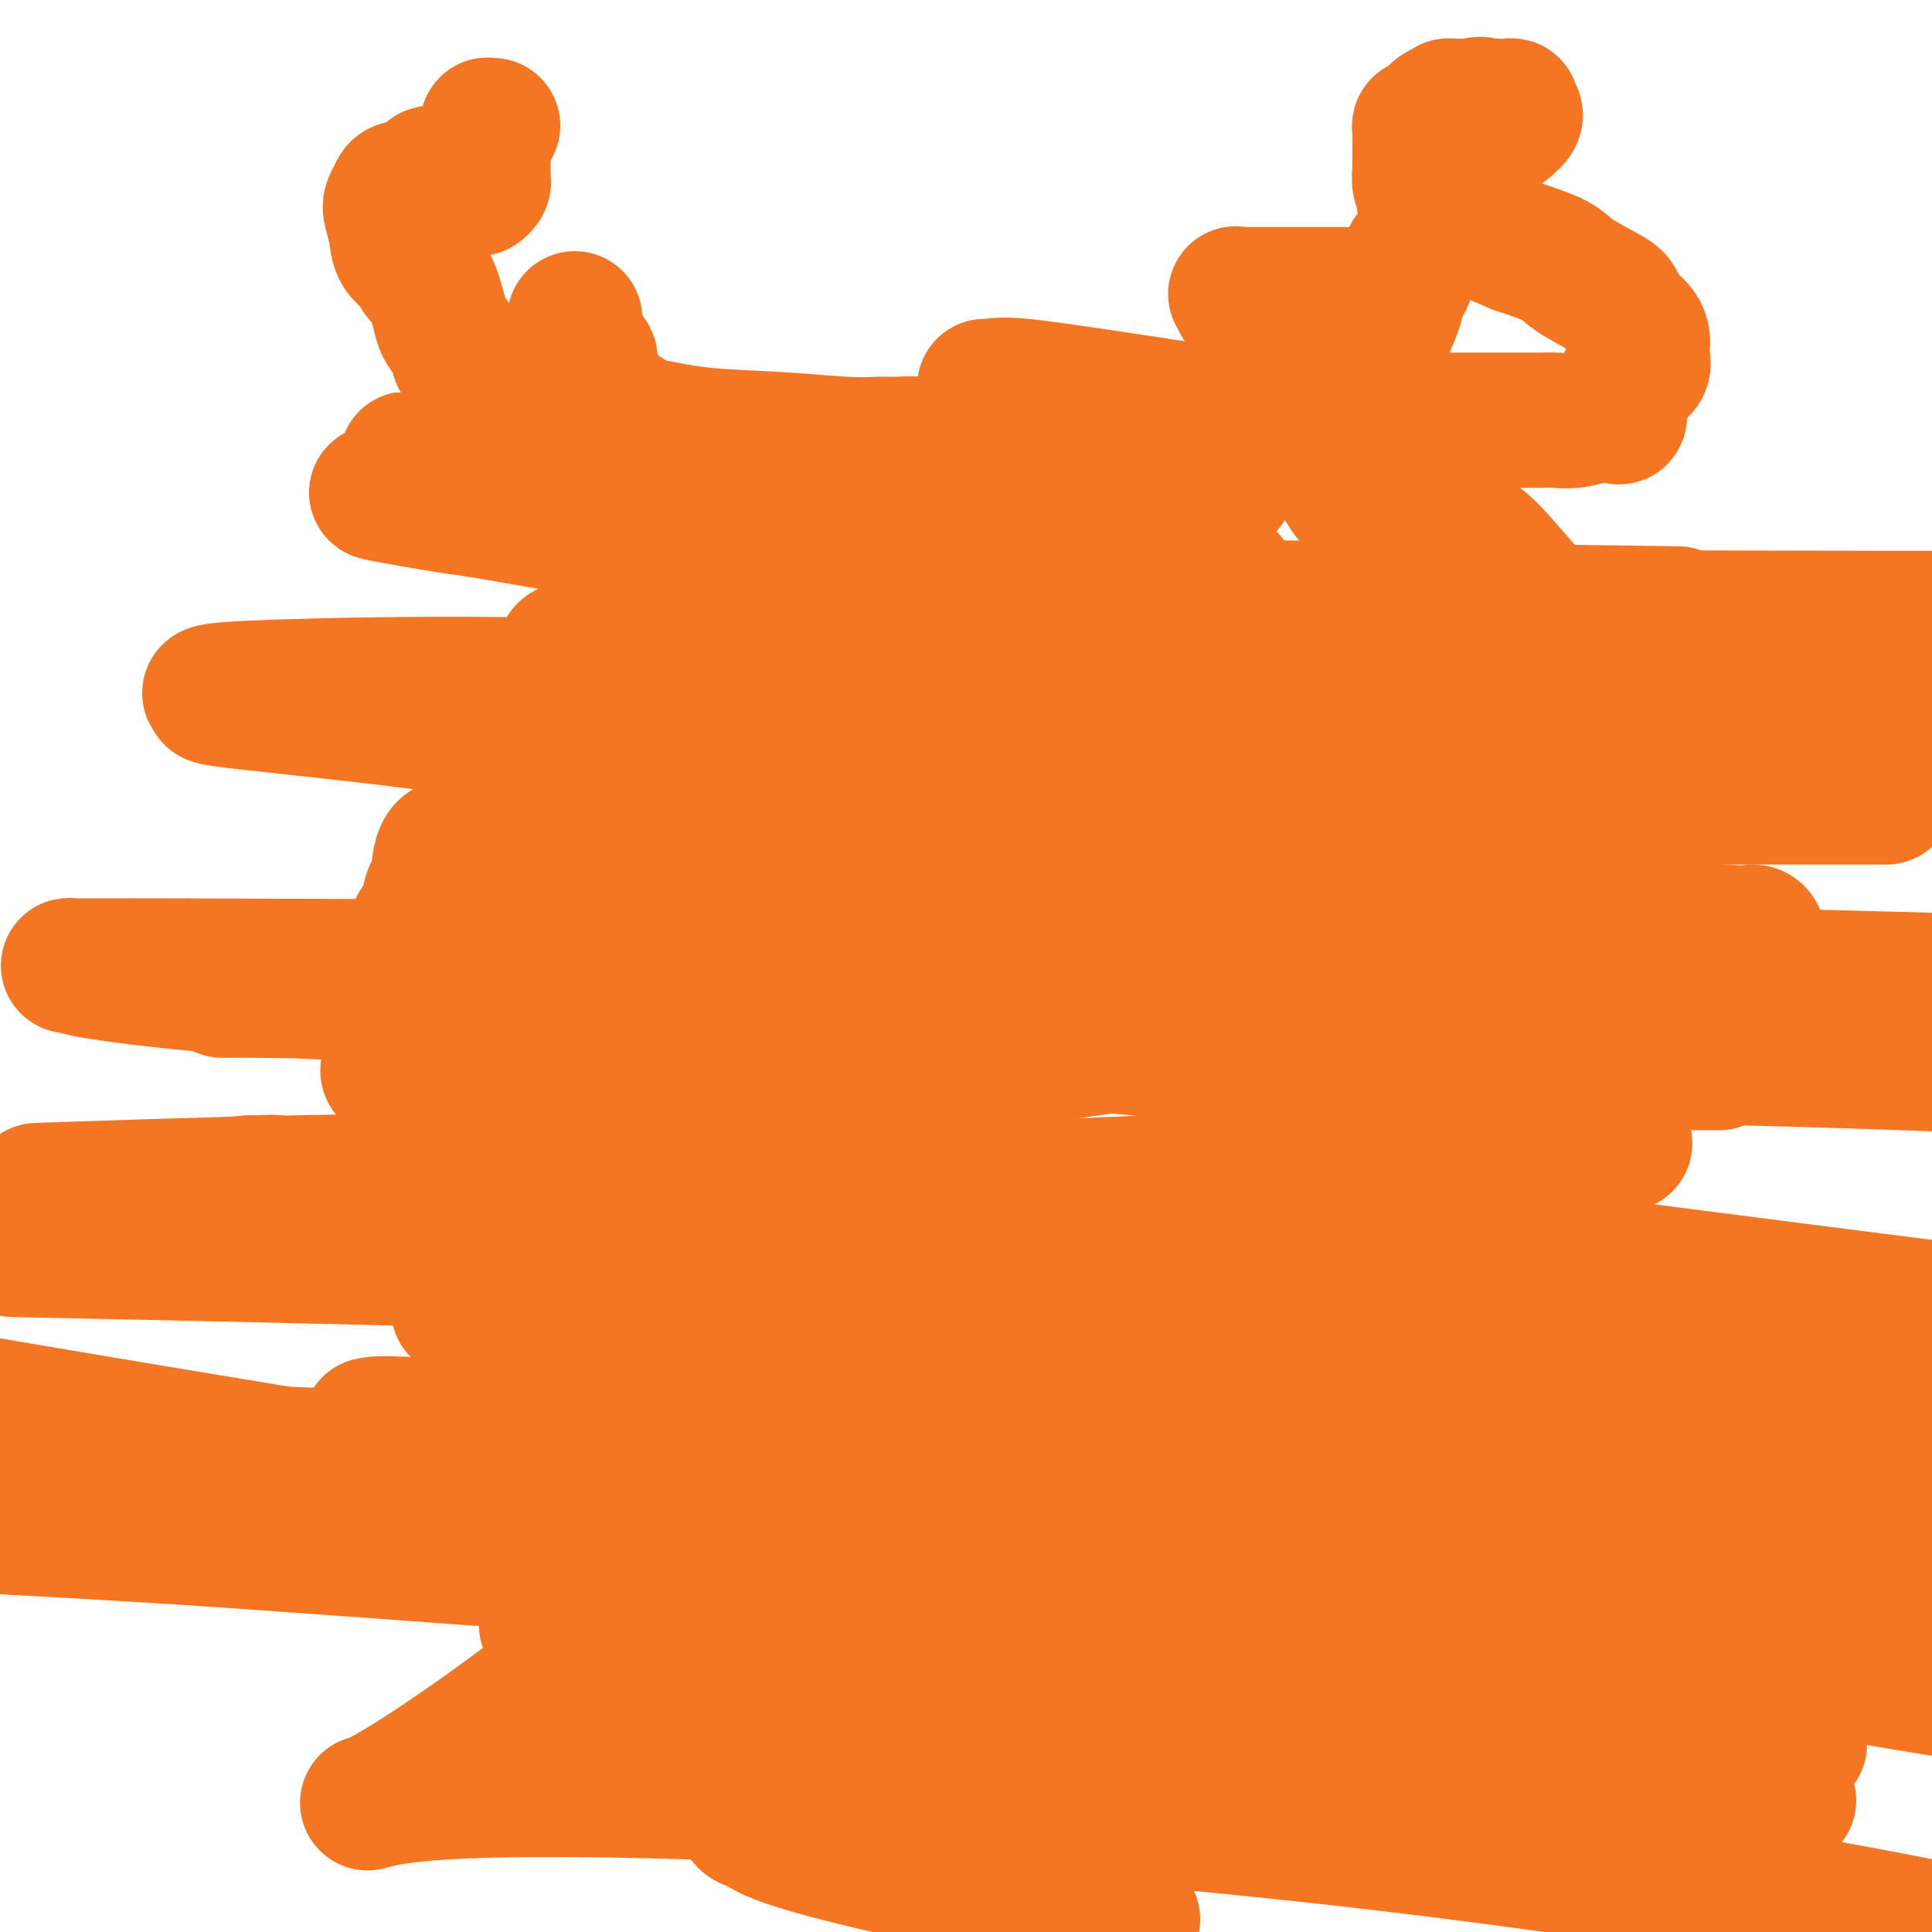 <svg viewBox='0 0 400 400' version='1.1' xmlns='http://www.w3.org/2000/svg' xmlns:xlink='http://www.w3.org/1999/xlink'><g fill='none' stroke='#F47623' stroke-width='28' stroke-linecap='round' stroke-linejoin='round'><path d='M148,153c0.000,0.000 0.100,0.100 0.1,0.1'/><path d='M140,155c0.000,0.000 0.100,0.100 0.1,0.1'/><path d='M271,155c0.311,0.000 0.622,0.000 1,0c0.378,0.000 0.822,0.000 1,0c0.178,0.000 0.089,0.000 0,0'/><path d='M102,26c-0.425,0.024 -0.850,0.048 -1,0c-0.150,-0.048 -0.026,-0.167 0,0c0.026,0.167 -0.045,0.619 0,1c0.045,0.381 0.208,0.690 0,1c-0.208,0.310 -0.787,0.622 -1,1c-0.213,0.378 -0.061,0.822 0,1c0.061,0.178 0.030,0.089 0,0'/><path d='M100,30c-0.309,0.738 -0.083,0.583 0,1c0.083,0.417 0.023,1.407 0,2c-0.023,0.593 -0.009,0.790 0,1c0.009,0.210 0.015,0.434 0,1c-0.015,0.566 -0.049,1.473 0,2c0.049,0.527 0.183,0.676 0,1c-0.183,0.324 -0.682,0.825 -1,1c-0.318,0.175 -0.455,0.023 -1,0c-0.545,-0.023 -1.498,0.083 -2,0c-0.502,-0.083 -0.552,-0.355 -1,-1c-0.448,-0.645 -1.295,-1.661 -2,-2c-0.705,-0.339 -1.269,0.000 -2,0c-0.731,-0.000 -1.628,-0.340 -2,0c-0.372,0.340 -0.218,1.361 0,2c0.218,0.639 0.500,0.895 0,1c-0.500,0.105 -1.781,0.057 -3,0c-1.219,-0.057 -2.376,-0.123 -3,0c-0.624,0.123 -0.716,0.434 -1,1c-0.284,0.566 -0.759,1.387 -1,2c-0.241,0.613 -0.248,1.019 0,2c0.248,0.981 0.752,2.538 1,4c0.248,1.462 0.242,2.829 1,4c0.758,1.171 2.282,2.147 3,3c0.718,0.853 0.630,1.582 1,2c0.370,0.418 1.199,0.524 2,2c0.801,1.476 1.576,4.324 2,6c0.424,1.676 0.499,2.182 1,3c0.501,0.818 1.429,1.948 2,3c0.571,1.052 0.786,2.026 1,3'/><path d='M95,74c2.343,4.732 1.201,0.563 1,0c-0.201,-0.563 0.538,2.479 1,4c0.462,1.521 0.648,1.522 1,2c0.352,0.478 0.872,1.434 1,2c0.128,0.566 -0.135,0.741 0,1c0.135,0.259 0.668,0.603 1,1c0.332,0.397 0.461,0.846 1,1c0.539,0.154 1.486,0.013 2,0c0.514,-0.013 0.596,0.102 1,0c0.404,-0.102 1.130,-0.419 2,0c0.870,0.419 1.883,1.576 2,2c0.117,0.424 -0.661,0.116 0,0c0.661,-0.116 2.762,-0.038 4,0c1.238,0.038 1.612,0.037 3,0c1.388,-0.037 3.790,-0.111 7,0c3.210,0.111 7.228,0.408 11,1c3.772,0.592 7.299,1.479 12,2c4.701,0.521 10.576,0.675 16,1c5.424,0.325 10.396,0.819 14,1c3.604,0.181 5.842,0.048 7,0c1.158,-0.048 1.238,-0.013 2,0c0.762,0.013 2.205,0.003 3,0c0.795,-0.003 0.941,-0.001 1,0c0.059,0.001 0.029,0.000 0,0'/><path d='M188,92c12.482,0.773 3.686,0.206 1,0c-2.686,-0.206 0.737,-0.053 2,0c1.263,0.053 0.364,0.004 2,0c1.636,-0.004 5.806,0.038 9,0c3.194,-0.038 5.411,-0.156 9,0c3.589,0.156 8.548,0.585 12,1c3.452,0.415 5.395,0.815 7,1c1.605,0.185 2.870,0.155 4,0c1.130,-0.155 2.125,-0.434 3,0c0.875,0.434 1.631,1.581 3,2c1.369,0.419 3.351,0.109 5,0c1.649,-0.109 2.964,-0.018 4,0c1.036,0.018 1.794,-0.037 2,0c0.206,0.037 -0.139,0.164 0,0c0.139,-0.164 0.763,-0.621 1,-1c0.237,-0.379 0.087,-0.682 0,-1c-0.087,-0.318 -0.111,-0.652 0,-1c0.111,-0.348 0.356,-0.710 1,-1c0.644,-0.290 1.689,-0.508 2,-1c0.311,-0.492 -0.110,-1.257 0,-2c0.110,-0.743 0.750,-1.464 2,-2c1.250,-0.536 3.108,-0.886 6,-1c2.892,-0.114 6.817,0.008 11,0c4.183,-0.008 8.624,-0.145 12,0c3.376,0.145 5.688,0.573 8,1'/><path d='M294,87c6.888,-0.000 5.607,-0.000 6,0c0.393,0.000 2.461,0.000 4,0c1.539,-0.000 2.550,-0.000 4,0c1.450,0.000 3.338,0.001 5,0c1.662,-0.001 3.096,-0.004 4,0c0.904,0.004 1.276,0.015 2,0c0.724,-0.015 1.799,-0.057 3,0c1.201,0.057 2.528,0.214 4,0c1.472,-0.214 3.088,-0.800 4,-1c0.912,-0.200 1.119,-0.014 2,0c0.881,0.014 2.435,-0.143 3,0c0.565,0.143 0.141,0.586 0,0c-0.141,-0.586 0.000,-2.202 0,-3c-0.000,-0.798 -0.142,-0.777 0,-1c0.142,-0.223 0.567,-0.688 1,-1c0.433,-0.312 0.872,-0.470 1,-1c0.128,-0.530 -0.057,-1.434 0,-2c0.057,-0.566 0.355,-0.796 1,-1c0.645,-0.204 1.637,-0.383 2,-1c0.363,-0.617 0.098,-1.674 0,-2c-0.098,-0.326 -0.029,0.078 0,0c0.029,-0.078 0.016,-0.639 0,-1c-0.016,-0.361 -0.036,-0.524 0,-1c0.036,-0.476 0.128,-1.266 0,-2c-0.128,-0.734 -0.475,-1.411 -1,-2c-0.525,-0.589 -1.228,-1.091 -2,-2c-0.772,-0.909 -1.613,-2.224 -2,-3c-0.387,-0.776 -0.320,-1.012 -2,-2c-1.680,-0.988 -5.106,-2.728 -7,-4c-1.894,-1.272 -2.255,-2.078 -4,-3c-1.745,-0.922 -4.872,-1.961 -8,-3'/><path d='M314,51c-5.002,-2.284 -8.006,-2.993 -10,-4c-1.994,-1.007 -2.979,-2.311 -4,-3c-1.021,-0.689 -2.078,-0.763 -3,-1c-0.922,-0.237 -1.710,-0.638 -2,-1c-0.290,-0.362 -0.081,-0.686 0,-1c0.081,-0.314 0.036,-0.617 0,-1c-0.036,-0.383 -0.062,-0.845 0,-1c0.062,-0.155 0.213,-0.004 0,0c-0.213,0.004 -0.789,-0.141 -1,-1c-0.211,-0.859 -0.056,-2.433 0,-3c0.056,-0.567 0.014,-0.128 0,-1c-0.014,-0.872 -0.000,-3.057 0,-4c0.000,-0.943 -0.014,-0.645 0,-1c0.014,-0.355 0.056,-1.362 0,-2c-0.056,-0.638 -0.208,-0.906 0,-1c0.208,-0.094 0.777,-0.014 1,0c0.223,0.014 0.100,-0.037 0,0c-0.100,0.037 -0.176,0.164 0,0c0.176,-0.164 0.605,-0.618 1,-1c0.395,-0.382 0.756,-0.691 1,-1c0.244,-0.309 0.369,-0.619 1,-1c0.631,-0.381 1.767,-0.834 2,-1c0.233,-0.166 -0.437,-0.045 0,0c0.437,0.045 1.982,0.013 3,0c1.018,-0.013 1.509,-0.006 2,0'/><path d='M305,22c2.042,-0.774 1.648,-0.208 2,0c0.352,0.208 1.452,0.059 2,0c0.548,-0.059 0.546,-0.027 1,0c0.454,0.027 1.364,0.051 2,0c0.636,-0.051 0.999,-0.176 1,0c0.001,0.176 -0.360,0.654 0,1c0.360,0.346 1.439,0.559 0,2c-1.439,1.441 -5.398,4.110 -8,6c-2.602,1.890 -3.849,3.001 -5,5c-1.151,1.999 -2.207,4.886 -3,7c-0.793,2.114 -1.323,3.455 -2,5c-0.677,1.545 -1.501,3.293 -2,4c-0.499,0.707 -0.672,0.374 -1,1c-0.328,0.626 -0.810,2.213 -1,3c-0.190,0.787 -0.088,0.775 0,1c0.088,0.225 0.162,0.687 0,1c-0.162,0.313 -0.559,0.476 -1,1c-0.441,0.524 -0.926,1.410 -1,2c-0.074,0.590 0.265,0.883 0,2c-0.265,1.117 -1.132,3.059 -2,5'/><path d='M287,68c-2.255,5.779 -1.392,4.225 -1,4c0.392,-0.225 0.311,0.878 0,2c-0.311,1.122 -0.854,2.264 -1,4c-0.146,1.736 0.106,4.065 0,5c-0.106,0.935 -0.568,0.478 -1,1c-0.432,0.522 -0.834,2.025 -1,3c-0.166,0.975 -0.097,1.421 0,2c0.097,0.579 0.223,1.292 0,2c-0.223,0.708 -0.796,1.412 -1,2c-0.204,0.588 -0.041,1.060 0,2c0.041,0.940 -0.041,2.346 0,3c0.041,0.654 0.204,0.554 0,1c-0.204,0.446 -0.775,1.439 -1,2c-0.225,0.561 -0.105,0.691 0,1c0.105,0.309 0.193,0.798 0,1c-0.193,0.202 -0.668,0.118 -1,0c-0.332,-0.118 -0.521,-0.270 -1,-1c-0.479,-0.730 -1.248,-2.037 -2,-3c-0.752,-0.963 -1.486,-1.580 -2,-3c-0.514,-1.420 -0.809,-3.643 -2,-6c-1.191,-2.357 -3.278,-4.848 -5,-7c-1.722,-2.152 -3.079,-3.964 -4,-6c-0.921,-2.036 -1.406,-4.296 -2,-6c-0.594,-1.704 -1.297,-2.852 -2,-4'/><path d='M260,67c-3.656,-5.911 -2.297,-3.689 -2,-3c0.297,0.689 -0.470,-0.155 -1,-1c-0.530,-0.845 -0.823,-1.690 -1,-2c-0.177,-0.310 -0.238,-0.083 0,0c0.238,0.083 0.775,0.022 1,0c0.225,-0.022 0.139,-0.006 1,0c0.861,0.006 2.671,0.002 4,0c1.329,-0.002 2.178,-0.000 3,0c0.822,0.000 1.618,0.000 3,0c1.382,-0.000 3.350,-0.000 5,0c1.650,0.000 2.981,0.000 4,0c1.019,-0.000 1.727,-0.001 3,0c1.273,0.001 3.112,0.003 4,0c0.888,-0.003 0.826,-0.011 1,0c0.174,0.011 0.583,0.041 1,0c0.417,-0.041 0.842,-0.153 1,0c0.158,0.153 0.048,0.571 0,1c-0.048,0.429 -0.033,0.867 0,1c0.033,0.133 0.086,-0.041 -1,1c-1.086,1.041 -3.310,3.297 -5,5c-1.690,1.703 -2.845,2.851 -4,4'/><path d='M277,73c-1.842,2.371 -1.447,2.299 -2,3c-0.553,0.701 -2.052,2.177 -3,3c-0.948,0.823 -1.344,0.994 -2,2c-0.656,1.006 -1.573,2.846 -2,4c-0.427,1.154 -0.363,1.621 -1,2c-0.637,0.379 -1.976,0.669 -3,2c-1.024,1.331 -1.733,3.704 -3,5c-1.267,1.296 -3.093,1.515 -4,2c-0.907,0.485 -0.897,1.237 -2,3c-1.103,1.763 -3.321,4.536 -5,6c-1.679,1.464 -2.820,1.617 -4,2c-1.180,0.383 -2.399,0.996 -4,2c-1.601,1.004 -3.583,2.399 -5,3c-1.417,0.601 -2.268,0.408 -4,1c-1.732,0.592 -4.346,1.969 -6,3c-1.654,1.031 -2.349,1.715 -4,3c-1.651,1.285 -4.258,3.171 -6,4c-1.742,0.829 -2.618,0.600 -4,1c-1.382,0.400 -3.269,1.428 -5,2c-1.731,0.572 -3.305,0.689 -6,1c-2.695,0.311 -6.510,0.815 -9,1c-2.490,0.185 -3.656,0.049 -5,0c-1.344,-0.049 -2.868,-0.013 -4,0c-1.132,0.013 -1.874,0.004 -4,0c-2.126,-0.004 -5.637,-0.001 -9,0c-3.363,0.001 -6.578,0.000 -10,0c-3.422,-0.000 -7.049,-0.000 -10,0c-2.951,0.000 -5.224,0.000 -7,0c-1.776,-0.000 -3.055,-0.000 -4,0c-0.945,0.000 -1.556,0.000 -2,0c-0.444,-0.000 -0.722,-0.000 -1,0'/><path d='M137,128c-8.842,0.001 -2.947,0.003 -1,0c1.947,-0.003 -0.054,-0.012 -1,0c-0.946,0.012 -0.837,0.046 -1,0c-0.163,-0.046 -0.599,-0.171 -1,0c-0.401,0.171 -0.769,0.640 -1,1c-0.231,0.360 -0.327,0.612 -1,1c-0.673,0.388 -1.924,0.913 -3,1c-1.076,0.087 -1.978,-0.264 -3,0c-1.022,0.264 -2.163,1.144 -4,2c-1.837,0.856 -4.368,1.690 -4,2c0.368,0.310 3.636,0.097 5,0c1.364,-0.097 0.824,-0.079 9,-1c8.176,-0.921 25.068,-2.783 50,-4c24.932,-1.217 57.905,-1.789 92,-2c34.095,-0.211 69.313,-0.060 97,0c27.687,0.060 47.844,0.030 68,0'/><path d='M340,127c6.415,0.092 12.830,0.183 0,0c-12.830,-0.183 -44.907,-0.641 -67,-1c-22.093,-0.359 -34.204,-0.617 -43,-1c-8.796,-0.383 -14.276,-0.889 -17,-1c-2.724,-0.111 -2.691,0.173 -3,0c-0.309,-0.173 -0.958,-0.803 -1,-1c-0.042,-0.197 0.524,0.038 0,0c-0.524,-0.038 -2.138,-0.350 1,-1c3.138,-0.650 11.029,-1.639 18,-2c6.971,-0.361 13.021,-0.094 17,0c3.979,0.094 5.889,0.014 7,0c1.111,-0.014 1.425,0.039 2,0c0.575,-0.039 1.410,-0.168 -1,0c-2.410,0.168 -8.064,0.634 -16,1c-7.936,0.366 -18.155,0.634 -27,1c-8.845,0.366 -16.317,0.832 -22,1c-5.683,0.168 -9.578,0.037 -13,0c-3.422,-0.037 -6.370,0.019 -4,0c2.370,-0.019 10.060,-0.112 20,0c9.940,0.112 22.132,0.428 33,1c10.868,0.572 20.413,1.398 26,2c5.587,0.602 7.218,0.979 8,1c0.782,0.021 0.715,-0.316 1,0c0.285,0.316 0.920,1.284 0,3c-0.920,1.716 -3.396,4.181 -7,6c-3.604,1.819 -8.337,2.993 -14,5c-5.663,2.007 -12.255,4.848 -18,7c-5.745,2.152 -10.641,3.615 -14,5c-3.359,1.385 -5.179,2.693 -7,4'/><path d='M199,157c-8.608,3.563 -3.627,1.969 -2,2c1.627,0.031 -0.098,1.686 -1,3c-0.902,1.314 -0.981,2.287 0,3c0.981,0.713 3.021,1.165 8,2c4.979,0.835 12.896,2.051 26,4c13.104,1.949 31.396,4.630 50,8c18.604,3.370 37.521,7.428 51,10c13.479,2.572 21.522,3.658 26,4c4.478,0.342 5.393,-0.059 6,0c0.607,0.059 0.907,0.577 1,1c0.093,0.423 -0.022,0.751 0,1c0.022,0.249 0.181,0.421 -3,1c-3.181,0.579 -9.701,1.567 -17,3c-7.299,1.433 -15.378,3.312 -40,7c-24.622,3.688 -65.789,9.184 -92,13c-26.211,3.816 -37.468,5.951 -46,7c-8.532,1.049 -14.341,1.013 -17,1c-2.659,-0.013 -2.170,-0.004 -2,0c0.170,0.004 0.022,0.001 1,0c0.978,-0.001 3.084,-0.001 5,0c1.916,0.001 3.643,0.001 9,0c5.357,-0.001 14.345,-0.004 21,0c6.655,0.004 10.978,0.013 14,0c3.022,-0.013 4.744,-0.049 5,0c0.256,0.049 -0.953,0.182 0,0c0.953,-0.182 4.066,-0.679 0,1c-4.066,1.679 -15.313,5.536 -29,8c-13.687,2.464 -29.813,3.537 -47,5c-17.187,1.463 -35.435,3.317 -48,4c-12.565,0.683 -19.447,0.195 -23,0c-3.553,-0.195 -3.776,-0.098 -4,0'/><path d='M51,245c-18.913,1.393 -5.195,0.376 1,0c6.195,-0.376 4.867,-0.111 5,0c0.133,0.111 1.729,0.068 11,0c9.271,-0.068 26.219,-0.160 43,1c16.781,1.160 33.394,3.571 44,6c10.606,2.429 15.204,4.875 18,7c2.796,2.125 3.790,3.928 4,9c0.210,5.072 -0.363,13.415 -3,20c-2.637,6.585 -7.339,11.414 -16,20c-8.661,8.586 -21.280,20.929 -33,31c-11.720,10.071 -22.541,17.869 -30,23c-7.459,5.131 -11.557,7.596 -14,9c-2.443,1.404 -3.231,1.748 -4,2c-0.769,0.252 -1.518,0.413 0,0c1.518,-0.413 5.302,-1.401 15,-2c9.698,-0.599 25.311,-0.810 52,0c26.689,0.810 64.455,2.641 109,7c44.545,4.359 95.870,11.245 141,20c45.130,8.755 84.065,19.377 123,30'/><path d='M228,396c5.626,1.181 11.251,2.363 0,0c-11.251,-2.363 -39.380,-8.270 -54,-12c-14.620,-3.730 -15.731,-5.284 -17,-6c-1.269,-0.716 -2.695,-0.595 -3,-2c-0.305,-1.405 0.512,-4.336 3,-7c2.488,-2.664 6.648,-5.061 17,-9c10.352,-3.939 26.895,-9.419 46,-13c19.105,-3.581 40.770,-5.263 50,-6c9.230,-0.737 6.025,-0.529 5,-1c-1.025,-0.471 0.131,-1.621 1,-2c0.869,-0.379 1.452,0.013 -1,0c-2.452,-0.013 -7.937,-0.432 -17,0c-9.063,0.432 -21.704,1.715 -32,3c-10.296,1.285 -18.248,2.573 -24,3c-5.752,0.427 -9.304,-0.005 -11,0c-1.696,0.005 -1.534,0.449 -1,0c0.534,-0.449 1.442,-1.790 11,-4c9.558,-2.210 27.766,-5.287 50,-8c22.234,-2.713 48.496,-5.061 74,-7c25.504,-1.939 50.252,-3.470 75,-5'/><path d='M384,334c3.815,-1.346 7.630,-2.692 0,0c-7.630,2.692 -26.705,9.423 -42,14c-15.295,4.577 -26.808,7.000 -34,9c-7.192,2.000 -10.062,3.577 -9,3c1.062,-0.577 6.055,-3.309 19,-6c12.945,-2.691 33.841,-5.340 56,-7c22.159,-1.660 45.579,-2.330 69,-3'/><path d='M384,326c6.051,0.365 12.102,0.731 0,0c-12.102,-0.731 -42.356,-2.558 -71,-4c-28.644,-1.442 -55.677,-2.497 -74,-3c-18.323,-0.503 -27.937,-0.452 -33,-1c-5.063,-0.548 -5.577,-1.693 -6,-2c-0.423,-0.307 -0.757,0.224 0,0c0.757,-0.224 2.605,-1.204 10,-2c7.395,-0.796 20.337,-1.406 41,-2c20.663,-0.594 49.047,-1.170 77,0c27.953,1.170 55.477,4.085 83,7'/><path d='M372,341c2.166,0.000 4.332,0.000 0,0c-4.332,-0.000 -15.163,-0.000 -21,0c-5.837,0.000 -6.681,0.000 -7,0c-0.319,-0.000 -0.113,-0.001 0,0c0.113,0.001 0.134,0.002 1,0c0.866,-0.002 2.578,-0.007 4,0c1.422,0.007 2.556,0.026 4,0c1.444,-0.026 3.199,-0.098 2,0c-1.199,0.098 -5.351,0.367 -12,1c-6.649,0.633 -15.796,1.630 -30,2c-14.204,0.370 -33.466,0.113 -55,0c-21.534,-0.113 -45.339,-0.081 -64,0c-18.661,0.081 -32.177,0.212 -40,0c-7.823,-0.212 -9.952,-0.766 -11,-1c-1.048,-0.234 -1.014,-0.146 -1,0c0.014,0.146 0.007,0.352 0,1c-0.007,0.648 -0.016,1.739 0,3c0.016,1.261 0.055,2.694 0,4c-0.055,1.306 -0.204,2.487 0,4c0.204,1.513 0.759,3.358 3,5c2.241,1.642 6.166,3.080 10,4c3.834,0.920 7.575,1.323 11,2c3.425,0.677 6.534,1.630 9,2c2.466,0.370 4.291,0.157 6,0c1.709,-0.157 3.304,-0.259 5,0c1.696,0.259 3.495,0.877 5,1c1.505,0.123 2.716,-0.251 8,0c5.284,0.251 14.642,1.125 24,2'/><path d='M223,371c15.996,1.989 21.986,3.461 31,5c9.014,1.539 21.053,3.147 28,4c6.947,0.853 8.804,0.953 10,1c1.196,0.047 1.731,0.041 2,0c0.269,-0.041 0.271,-0.119 -1,0c-1.271,0.119 -3.816,0.434 -7,0c-3.184,-0.434 -7.007,-1.617 -12,-3c-4.993,-1.383 -11.154,-2.965 -16,-5c-4.846,-2.035 -8.376,-4.524 -23,-8c-14.624,-3.476 -40.342,-7.940 -59,-12c-18.658,-4.060 -30.257,-7.718 -39,-10c-8.743,-2.282 -14.628,-3.190 -18,-4c-3.372,-0.810 -4.229,-1.524 -5,-2c-0.771,-0.476 -1.457,-0.716 0,-1c1.457,-0.284 5.056,-0.613 13,-1c7.944,-0.387 20.232,-0.832 39,-1c18.768,-0.168 44.016,-0.059 70,0c25.984,0.059 52.704,0.069 73,0c20.296,-0.069 34.168,-0.215 45,0c10.832,0.215 18.624,0.792 23,1c4.376,0.208 5.336,0.046 6,0c0.664,-0.046 1.033,0.025 1,0c-0.033,-0.025 -0.467,-0.146 -1,0c-0.533,0.146 -1.163,0.558 -6,1c-4.837,0.442 -13.879,0.914 -29,1c-15.121,0.086 -36.321,-0.214 -59,0c-22.679,0.214 -46.837,0.942 -69,0c-22.163,-0.942 -42.332,-3.555 -54,-5c-11.668,-1.445 -14.834,-1.723 -18,-2'/><path d='M148,330c-11.788,-1.293 -5.258,-1.025 -2,-1c3.258,0.025 3.243,-0.192 5,0c1.757,0.192 5.285,0.794 11,0c5.715,-0.794 13.615,-2.983 58,0c44.385,2.983 125.253,11.138 178,17c52.747,5.862 77.374,9.431 102,13'/><path d='M295,355c9.473,0.594 18.947,1.189 0,0c-18.947,-1.189 -66.313,-4.161 -98,-7c-31.687,-2.839 -47.694,-5.546 -58,-7c-10.306,-1.454 -14.913,-1.657 -18,-2c-3.087,-0.343 -4.656,-0.827 -5,-1c-0.344,-0.173 0.538,-0.035 4,0c3.462,0.035 9.505,-0.032 22,0c12.495,0.032 31.441,0.162 60,0c28.559,-0.162 66.731,-0.618 103,0c36.269,0.618 70.634,2.309 105,4'/><path d='M373,343c7.489,0.645 14.978,1.290 0,0c-14.978,-1.290 -52.422,-4.514 -96,-8c-43.578,-3.486 -93.291,-7.235 -126,-10c-32.709,-2.765 -48.413,-4.545 -60,-6c-11.587,-1.455 -19.057,-2.585 -23,-3c-3.943,-0.415 -4.360,-0.116 -5,0c-0.640,0.116 -1.501,0.047 -1,0c0.501,-0.047 2.366,-0.073 6,0c3.634,0.073 9.036,0.246 23,0c13.964,-0.246 36.490,-0.913 71,0c34.510,0.913 81.003,3.404 126,6c44.997,2.596 88.499,5.298 132,8'/><path d='M313,336c13.914,0.799 27.828,1.598 0,0c-27.828,-1.598 -97.397,-5.593 -150,-9c-52.603,-3.407 -88.239,-6.225 -114,-8c-25.761,-1.775 -41.646,-2.507 -50,-3c-8.354,-0.493 -9.177,-0.746 -10,-1'/><path d='M24,313c-6.394,0.227 -12.788,0.454 0,0c12.788,-0.454 44.760,-1.589 84,-1c39.240,0.589 85.750,2.902 129,6c43.250,3.098 83.239,6.980 109,10c25.761,3.020 37.293,5.177 42,6c4.707,0.823 2.590,0.313 1,0c-1.590,-0.313 -2.653,-0.429 -14,0c-11.347,0.429 -32.980,1.404 -66,0c-33.020,-1.404 -77.429,-5.186 -122,-9c-44.571,-3.814 -89.306,-7.661 -123,-11c-33.694,-3.339 -56.347,-6.169 -79,-9'/><path d='M22,300c-8.660,-0.230 -17.319,-0.460 0,0c17.319,0.460 60.617,1.611 104,4c43.383,2.389 86.851,6.017 120,9c33.149,2.983 55.980,5.321 67,7c11.020,1.679 10.229,2.700 10,3c-0.229,0.300 0.103,-0.121 -1,0c-1.103,0.121 -3.641,0.785 -14,1c-10.359,0.215 -28.541,-0.018 -53,0c-24.459,0.018 -55.197,0.288 -82,0c-26.803,-0.288 -49.673,-1.134 -65,-2c-15.327,-0.866 -23.112,-1.753 -27,-2c-3.888,-0.247 -3.878,0.145 -5,0c-1.122,-0.145 -3.375,-0.829 0,-1c3.375,-0.171 12.379,0.171 30,0c17.621,-0.171 43.860,-0.854 82,2c38.140,2.854 88.183,9.244 134,16c45.817,6.756 87.409,13.878 129,21'/><path d='M358,373c10.668,-0.199 21.335,-0.397 0,0c-21.335,0.397 -74.674,1.391 -115,0c-40.326,-1.391 -67.639,-5.165 -87,-7c-19.361,-1.835 -30.771,-1.732 -37,-2c-6.229,-0.268 -7.276,-0.909 -8,-1c-0.724,-0.091 -1.124,0.368 3,0c4.124,-0.368 12.772,-1.563 33,-2c20.228,-0.437 52.034,-0.118 86,0c33.966,0.118 70.090,0.034 93,0c22.910,-0.034 32.605,-0.018 38,0c5.395,0.018 6.490,0.039 7,0c0.510,-0.039 0.437,-0.139 1,0c0.563,0.139 1.764,0.515 -3,-1c-4.764,-1.515 -15.494,-4.922 -43,-11c-27.506,-6.078 -71.790,-14.829 -124,-24c-52.210,-9.171 -112.346,-18.763 -162,-27c-49.654,-8.237 -88.827,-15.118 -128,-22'/><path d='M18,259c-13.167,-0.280 -26.333,-0.560 0,0c26.333,0.560 92.167,1.958 153,4c60.833,2.042 116.667,4.726 159,7c42.333,2.274 71.167,4.137 100,6'/><path d='M384,276c19.714,1.244 39.429,2.488 0,0c-39.429,-2.488 -138.000,-8.708 -204,-13c-66.000,-4.292 -99.429,-6.655 -129,-9c-29.571,-2.345 -55.286,-4.673 -81,-7'/><path d='M22,246c-12.411,0.417 -24.821,0.833 0,0c24.821,-0.833 86.875,-2.917 148,0c61.125,2.917 121.321,10.833 169,17c47.679,6.167 82.839,10.583 118,15'/><path d='M317,282c11.906,0.528 23.812,1.055 0,0c-23.812,-1.055 -83.343,-3.694 -124,-6c-40.657,-2.306 -62.441,-4.281 -76,-5c-13.559,-0.719 -18.893,-0.184 -21,0c-2.107,0.184 -0.987,0.016 -1,0c-0.013,-0.016 -1.158,0.119 9,0c10.158,-0.119 31.619,-0.494 67,0c35.381,0.494 84.680,1.855 127,5c42.320,3.145 77.660,8.072 113,13'/><path d='M345,297c10.089,0.016 20.179,0.033 0,0c-20.179,-0.033 -70.626,-0.114 -112,0c-41.374,0.114 -73.673,0.424 -98,0c-24.327,-0.424 -40.680,-1.581 -49,-2c-8.320,-0.419 -8.607,-0.100 -9,0c-0.393,0.100 -0.893,-0.017 1,0c1.893,0.017 6.177,0.170 22,0c15.823,-0.170 43.183,-0.661 80,0c36.817,0.661 83.091,2.475 128,6c44.909,3.525 88.455,8.763 132,14'/><path d='M328,330c3.555,0.000 7.110,0.001 0,0c-7.110,-0.001 -24.885,-0.002 -33,0c-8.115,0.002 -6.569,0.009 -5,0c1.569,-0.009 3.163,-0.033 4,0c0.837,0.033 0.918,0.124 10,0c9.082,-0.124 27.166,-0.464 52,-1c24.834,-0.536 56.417,-1.268 88,-2'/><path d='M381,312c11.332,1.368 22.664,2.736 0,0c-22.664,-2.736 -79.325,-9.577 -123,-15c-43.675,-5.423 -74.365,-9.427 -93,-12c-18.635,-2.573 -25.213,-3.715 -28,-4c-2.787,-0.285 -1.781,0.288 -1,0c0.781,-0.288 1.336,-1.436 10,-2c8.664,-0.564 25.436,-0.543 51,-1c25.564,-0.457 59.921,-1.392 94,-2c34.079,-0.608 67.880,-0.888 87,-1c19.120,-0.112 23.560,-0.056 28,0'/><path d='M375,278c3.492,-0.340 6.984,-0.679 0,0c-6.984,0.679 -24.443,2.378 -35,3c-10.557,0.622 -14.213,0.167 -17,0c-2.787,-0.167 -4.705,-0.048 -4,0c0.705,0.048 4.034,0.023 6,0c1.966,-0.023 2.568,-0.045 11,0c8.432,0.045 24.695,0.156 41,0c16.305,-0.156 32.653,-0.578 49,-1'/><path d='M353,273c9.047,0.746 18.095,1.492 0,0c-18.095,-1.492 -63.331,-5.223 -100,-8c-36.669,-2.777 -64.770,-4.599 -87,-6c-22.230,-1.401 -38.590,-2.381 -48,-3c-9.410,-0.619 -11.871,-0.875 -13,-1c-1.129,-0.125 -0.926,-0.117 1,0c1.926,0.117 5.574,0.345 16,-1c10.426,-1.345 27.631,-4.263 51,-6c23.369,-1.737 52.903,-2.295 83,-4c30.097,-1.705 60.759,-4.558 73,-6c12.241,-1.442 6.062,-1.472 4,-2c-2.062,-0.528 -0.005,-1.553 -2,-3c-1.995,-1.447 -8.041,-3.315 -22,-6c-13.959,-2.685 -35.832,-6.185 -63,-9c-27.168,-2.815 -59.632,-4.943 -87,-7c-27.368,-2.057 -49.639,-4.043 -61,-5c-11.361,-0.957 -11.813,-0.885 -12,-1c-0.187,-0.115 -0.108,-0.418 4,-1c4.108,-0.582 12.245,-1.445 30,-2c17.755,-0.555 45.126,-0.803 78,-1c32.874,-0.197 71.250,-0.342 106,0c34.750,0.342 65.875,1.171 97,2'/><path d='M393,205c5.869,-0.121 11.738,-0.242 0,0c-11.738,0.242 -41.085,0.846 -76,1c-34.915,0.154 -75.400,-0.141 -117,0c-41.600,0.141 -84.314,0.717 -115,0c-30.686,-0.717 -49.344,-2.727 -59,-4c-9.656,-1.273 -10.310,-1.810 -11,-2c-0.690,-0.190 -1.415,-0.032 0,0c1.415,0.032 4.969,-0.062 24,0c19.031,0.062 53.538,0.279 92,0c38.462,-0.279 80.878,-1.056 120,0c39.122,1.056 74.951,3.943 89,5c14.049,1.057 6.318,0.283 4,0c-2.318,-0.283 0.776,-0.076 -5,0c-5.776,0.076 -20.424,0.020 -42,0c-21.576,-0.020 -50.081,-0.005 -80,0c-29.919,0.005 -61.252,0.001 -88,0c-26.748,-0.001 -48.911,0.001 -62,0c-13.089,-0.001 -17.105,-0.006 -19,0c-1.895,0.006 -1.668,0.024 -2,0c-0.332,-0.024 -1.223,-0.089 6,0c7.223,0.089 22.560,0.332 52,0c29.440,-0.332 72.983,-1.238 130,0c57.017,1.238 127.509,4.619 198,8'/><path d='M351,220c4.246,0.008 8.491,0.016 0,0c-8.491,-0.016 -29.719,-0.056 -43,0c-13.281,0.056 -18.615,0.207 -22,0c-3.385,-0.207 -4.821,-0.774 -6,-1c-1.179,-0.226 -2.099,-0.112 -1,0c1.099,0.112 4.219,0.223 16,0c11.781,-0.223 32.223,-0.778 66,0c33.777,0.778 80.888,2.889 128,5'/><path d='M316,224c5.772,0.568 11.544,1.135 0,0c-11.544,-1.135 -40.403,-3.974 -52,-5c-11.597,-1.026 -5.933,-0.240 -4,0c1.933,0.240 0.134,-0.065 2,0c1.866,0.065 7.397,0.502 19,0c11.603,-0.502 29.278,-1.943 51,-3c21.722,-1.057 47.492,-1.731 63,-2c15.508,-0.269 20.754,-0.135 26,0'/><path d='M353,203c7.220,1.115 14.440,2.230 0,0c-14.440,-2.230 -50.539,-7.806 -78,-13c-27.461,-5.194 -46.282,-10.007 -73,-15c-26.718,-4.993 -61.331,-10.165 -78,-13c-16.669,-2.835 -15.393,-3.333 -16,-4c-0.607,-0.667 -3.096,-1.503 -4,-2c-0.904,-0.497 -0.224,-0.655 0,-1c0.224,-0.345 -0.010,-0.877 2,-1c2.010,-0.123 6.264,0.165 9,0c2.736,-0.165 3.954,-0.781 5,-1c1.046,-0.219 1.920,-0.039 2,0c0.080,0.039 -0.632,-0.063 -1,0c-0.368,0.063 -0.390,0.291 -4,0c-3.610,-0.291 -10.808,-1.100 -18,-2c-7.192,-0.900 -14.378,-1.890 -24,-3c-9.622,-1.110 -21.680,-2.338 -27,-3c-5.320,-0.662 -3.903,-0.757 -4,-1c-0.097,-0.243 -1.707,-0.632 1,-1c2.707,-0.368 9.730,-0.714 22,-1c12.270,-0.286 29.786,-0.511 53,0c23.214,0.511 52.126,1.759 82,3c29.874,1.241 60.710,2.476 81,4c20.290,1.524 30.035,3.337 35,4c4.965,0.663 5.150,0.178 5,0c-0.150,-0.178 -0.635,-0.048 -3,0c-2.365,0.048 -6.609,0.013 -8,0c-1.391,-0.013 0.071,-0.003 -14,0c-14.071,0.003 -43.674,0.001 -62,0c-18.326,-0.001 -25.376,-0.000 -31,0c-5.624,0.000 -9.822,0.000 -12,0c-2.178,-0.000 -2.337,-0.000 -2,0c0.337,0.000 1.168,0.000 2,0'/><path d='M193,153c-18.230,-0.022 1.196,-0.078 22,0c20.804,0.078 42.986,0.290 73,0c30.014,-0.290 67.861,-1.083 100,0c32.139,1.083 58.569,4.041 85,7'/><path d='M384,165c5.689,0.000 11.378,0.000 0,0c-11.378,-0.000 -39.823,-0.000 -59,0c-19.177,0.000 -29.085,0.000 -36,0c-6.915,-0.000 -10.836,-0.001 -13,0c-2.164,0.001 -2.572,0.003 -2,0c0.572,-0.003 2.123,-0.012 3,0c0.877,0.012 1.079,0.045 5,0c3.921,-0.045 11.562,-0.170 20,0c8.438,0.170 17.674,0.633 23,1c5.326,0.367 6.743,0.636 8,1c1.257,0.364 2.354,0.822 1,1c-1.354,0.178 -5.159,0.077 -8,1c-2.841,0.923 -4.717,2.870 -8,5c-3.283,2.130 -7.971,4.443 -12,7c-4.029,2.557 -7.398,5.357 -11,8c-3.602,2.643 -7.436,5.128 -12,7c-4.564,1.872 -9.856,3.132 -15,4c-5.144,0.868 -10.139,1.343 -14,2c-3.861,0.657 -6.586,1.497 -10,2c-3.414,0.503 -7.515,0.671 -11,1c-3.485,0.329 -6.355,0.820 -10,1c-3.645,0.180 -8.066,0.048 -11,0c-2.934,-0.048 -4.383,-0.013 -9,0c-4.617,0.013 -12.404,0.003 -18,0c-5.596,-0.003 -9.001,-0.001 -12,0c-2.999,0.001 -5.592,0.000 -8,0c-2.408,-0.000 -4.631,-0.000 -6,0c-1.369,0.000 -1.882,0.000 -2,0c-0.118,-0.000 0.161,-0.000 0,0c-0.161,0.000 -0.760,0.000 -1,0c-0.240,-0.000 -0.120,-0.000 0,0'/><path d='M156,206c-10.377,0.136 -2.821,0.475 0,1c2.821,0.525 0.906,1.234 0,2c-0.906,0.766 -0.803,1.587 -1,2c-0.197,0.413 -0.695,0.418 -1,1c-0.305,0.582 -0.418,1.741 -1,3c-0.582,1.259 -1.634,2.617 -3,4c-1.366,1.383 -3.045,2.790 -4,4c-0.955,1.210 -1.184,2.222 -2,3c-0.816,0.778 -2.217,1.323 -3,2c-0.783,0.677 -0.947,1.488 -1,2c-0.053,0.512 0.007,0.726 0,1c-0.007,0.274 -0.079,0.609 0,1c0.079,0.391 0.310,0.838 0,1c-0.310,0.162 -1.162,0.037 -2,0c-0.838,-0.037 -1.662,0.012 -3,0c-1.338,-0.012 -3.190,-0.086 -4,0c-0.810,0.086 -0.577,0.332 -4,0c-3.423,-0.332 -10.503,-1.241 -16,-2c-5.497,-0.759 -9.410,-1.366 -13,-2c-3.590,-0.634 -6.857,-1.293 -9,-2c-2.143,-0.707 -3.163,-1.460 -4,-2c-0.837,-0.540 -1.492,-0.866 -2,-1c-0.508,-0.134 -0.867,-0.074 -1,0c-0.133,0.074 -0.038,0.164 0,0c0.038,-0.164 0.019,-0.582 0,-1'/><path d='M82,223c-2.701,-1.342 -1.452,-1.696 -1,-2c0.452,-0.304 0.107,-0.559 0,-1c-0.107,-0.441 0.023,-1.070 0,-2c-0.023,-0.930 -0.198,-2.163 0,-3c0.198,-0.837 0.771,-1.280 1,-2c0.229,-0.720 0.114,-1.718 0,-2c-0.114,-0.282 -0.228,0.153 0,0c0.228,-0.153 0.797,-0.893 1,-2c0.203,-1.107 0.038,-2.579 0,-3c-0.038,-0.421 0.050,0.209 0,0c-0.050,-0.209 -0.237,-1.259 0,-2c0.237,-0.741 0.900,-1.175 1,-2c0.100,-0.825 -0.363,-2.042 0,-3c0.363,-0.958 1.551,-1.657 2,-2c0.449,-0.343 0.158,-0.330 0,-1c-0.158,-0.670 -0.182,-2.024 0,-3c0.182,-0.976 0.570,-1.573 1,-2c0.430,-0.427 0.903,-0.683 1,-1c0.097,-0.317 -0.180,-0.695 0,-1c0.180,-0.305 0.819,-0.537 1,-1c0.181,-0.463 -0.096,-1.158 0,-2c0.096,-0.842 0.563,-1.829 1,-2c0.437,-0.171 0.842,0.476 1,0c0.158,-0.476 0.067,-2.075 0,-3c-0.067,-0.925 -0.111,-1.176 0,-2c0.111,-0.824 0.376,-2.222 1,-3c0.624,-0.778 1.607,-0.937 2,-1c0.393,-0.063 0.197,-0.032 0,0'/><path d='M100,157c-0.062,-0.001 -0.123,-0.001 0,0c0.123,0.001 0.432,0.005 1,0c0.568,-0.005 1.396,-0.017 2,0c0.604,0.017 0.984,0.065 1,0c0.016,-0.065 -0.334,-0.242 0,0c0.334,0.242 1.350,0.903 2,1c0.650,0.097 0.932,-0.368 1,0c0.068,0.368 -0.078,1.571 1,2c1.078,0.429 3.382,0.086 5,0c1.618,-0.086 2.552,0.086 4,0c1.448,-0.086 3.411,-0.430 5,0c1.589,0.430 2.804,1.634 4,2c1.196,0.366 2.372,-0.105 3,0c0.628,0.105 0.707,0.785 1,1c0.293,0.215 0.801,-0.037 1,0c0.199,0.037 0.090,0.363 0,1c-0.090,0.637 -0.160,1.585 0,2c0.160,0.415 0.551,0.296 0,1c-0.551,0.704 -2.043,2.230 -3,3c-0.957,0.770 -1.379,0.785 -2,1c-0.621,0.215 -1.439,0.632 -2,1c-0.561,0.368 -0.863,0.687 -1,1c-0.137,0.313 -0.109,0.620 -1,1c-0.891,0.380 -2.701,0.833 -4,1c-1.299,0.167 -2.085,0.048 -3,0c-0.915,-0.048 -1.957,-0.024 -3,0'/><path d='M112,175c-2.208,0.096 -2.728,-0.165 -3,0c-0.272,0.165 -0.294,0.756 0,1c0.294,0.244 0.906,0.139 4,1c3.094,0.861 8.671,2.686 16,5c7.329,2.314 16.409,5.116 24,7c7.591,1.884 13.692,2.848 19,4c5.308,1.152 9.824,2.491 13,3c3.176,0.509 5.013,0.189 6,0c0.987,-0.189 1.126,-0.247 2,0c0.874,0.247 2.484,0.798 3,1c0.516,0.202 -0.062,0.054 0,0c0.062,-0.054 0.766,-0.014 1,0c0.234,0.014 -0.001,0.004 1,0c1.001,-0.004 3.237,-0.001 4,0c0.763,0.001 0.051,0.000 0,0c-0.051,-0.000 0.557,-0.000 1,0c0.443,0.000 0.722,0.000 1,0'/><path d='M204,197c8.086,1.295 2.802,0.532 1,0c-1.802,-0.532 -0.123,-0.833 1,-2c1.123,-1.167 1.690,-3.201 2,-5c0.310,-1.799 0.365,-3.365 1,-5c0.635,-1.635 1.851,-3.340 3,-6c1.149,-2.660 2.231,-6.275 3,-10c0.769,-3.725 1.224,-7.561 2,-11c0.776,-3.439 1.873,-6.480 3,-9c1.127,-2.520 2.285,-4.520 3,-6c0.715,-1.480 0.986,-2.439 1,-3c0.014,-0.561 -0.229,-0.725 0,-1c0.229,-0.275 0.928,-0.662 1,-1c0.072,-0.338 -0.485,-0.626 3,-1c3.485,-0.374 11.012,-0.832 17,-1c5.988,-0.168 10.436,-0.046 15,0c4.564,0.046 9.244,0.015 13,0c3.756,-0.015 6.588,-0.014 10,0c3.412,0.014 7.404,0.042 11,0c3.596,-0.042 6.797,-0.155 10,0c3.203,0.155 6.407,0.579 9,1c2.593,0.421 4.576,0.839 6,1c1.424,0.161 2.290,0.065 3,0c0.710,-0.065 1.262,-0.100 2,0c0.738,0.100 1.660,0.335 2,0c0.340,-0.335 0.097,-1.238 0,-2c-0.097,-0.762 -0.049,-1.381 0,-2'/><path d='M326,134c-0.949,-1.745 -3.322,-4.108 -6,-7c-2.678,-2.892 -5.660,-6.312 -8,-9c-2.340,-2.688 -4.038,-4.645 -6,-6c-1.962,-1.355 -4.188,-2.107 -6,-3c-1.812,-0.893 -3.211,-1.925 -5,-3c-1.789,-1.075 -3.969,-2.191 -7,-4c-3.031,-1.809 -6.915,-4.310 -11,-6c-4.085,-1.690 -8.372,-2.568 -13,-4c-4.628,-1.432 -9.595,-3.417 -16,-5c-6.405,-1.583 -14.246,-2.763 -21,-4c-6.754,-1.237 -12.422,-2.530 -16,-3c-3.578,-0.470 -5.066,-0.117 -6,0c-0.934,0.117 -1.312,-0.004 -1,0c0.312,0.004 1.315,0.131 2,0c0.685,-0.131 1.052,-0.519 6,0c4.948,0.519 14.478,1.947 28,4c13.522,2.053 31.036,4.733 39,6c7.964,1.267 6.377,1.121 6,1c-0.377,-0.121 0.457,-0.217 1,0c0.543,0.217 0.796,0.748 0,1c-0.796,0.252 -2.639,0.225 -4,0c-1.361,-0.225 -2.239,-0.649 -10,0c-7.761,0.649 -22.404,2.370 -40,3c-17.596,0.630 -38.143,0.169 -57,0c-18.857,-0.169 -36.024,-0.045 -48,0c-11.976,0.045 -18.763,0.012 -23,0c-4.237,-0.012 -5.925,-0.003 -7,0c-1.075,0.003 -1.538,0.002 -2,0'/><path d='M95,95c-21.120,0.022 -5.421,0.076 0,0c5.421,-0.076 0.564,-0.283 -2,0c-2.564,0.283 -2.836,1.056 -4,2c-1.164,0.944 -3.220,2.058 -5,3c-1.780,0.942 -3.284,1.711 -4,2c-0.716,0.289 -0.642,0.100 -1,0c-0.358,-0.100 -1.146,-0.109 -1,0c0.146,0.109 1.228,0.336 5,1c3.772,0.664 10.234,1.765 12,2c1.766,0.235 -1.163,-0.396 24,4c25.163,4.396 78.417,13.819 111,20c32.583,6.181 44.496,9.120 52,11c7.504,1.880 10.598,2.702 12,3c1.402,0.298 1.111,0.073 1,0c-0.111,-0.073 -0.041,0.006 -2,0c-1.959,-0.006 -5.945,-0.095 -12,0c-6.055,0.095 -14.179,0.376 -22,0c-7.821,-0.376 -15.339,-1.410 -22,-2c-6.661,-0.590 -12.464,-0.736 -17,-1c-4.536,-0.264 -7.803,-0.645 -9,-1c-1.197,-0.355 -0.323,-0.682 0,-1c0.323,-0.318 0.094,-0.626 0,-1c-0.094,-0.374 -0.052,-0.813 0,-1c0.052,-0.187 0.113,-0.122 0,0c-0.113,0.122 -0.402,0.301 -1,0c-0.598,-0.301 -1.507,-1.081 -4,-2c-2.493,-0.919 -6.569,-1.977 -12,-3c-5.431,-1.023 -12.215,-2.012 -19,-3'/><path d='M175,128c-7.379,-1.560 -10.328,-2.460 -12,-3c-1.672,-0.540 -2.069,-0.719 -3,-1c-0.931,-0.281 -2.396,-0.664 -3,-1c-0.604,-0.336 -0.347,-0.625 -1,-1c-0.653,-0.375 -2.216,-0.835 -3,-1c-0.784,-0.165 -0.787,-0.034 -1,0c-0.213,0.034 -0.634,-0.028 -1,0c-0.366,0.028 -0.678,0.148 -1,0c-0.322,-0.148 -0.656,-0.563 -1,-1c-0.344,-0.437 -0.698,-0.895 -1,-1c-0.302,-0.105 -0.553,0.143 -1,0c-0.447,-0.143 -1.089,-0.678 -2,-1c-0.911,-0.322 -2.090,-0.430 -3,-1c-0.910,-0.570 -1.550,-1.601 -2,-2c-0.450,-0.399 -0.709,-0.165 -1,0c-0.291,0.165 -0.614,0.259 -1,0c-0.386,-0.259 -0.836,-0.873 -1,-1c-0.164,-0.127 -0.044,0.234 0,0c0.044,-0.234 0.012,-1.063 0,-2c-0.012,-0.937 -0.003,-1.982 0,-3c0.003,-1.018 0.002,-2.009 0,-3'/><path d='M137,106c0.003,-1.528 0.010,-1.349 0,-2c-0.010,-0.651 -0.038,-2.130 0,-3c0.038,-0.870 0.143,-1.129 0,-2c-0.143,-0.871 -0.533,-2.355 -1,-3c-0.467,-0.645 -1.010,-0.452 -1,-1c0.010,-0.548 0.573,-1.835 0,-3c-0.573,-1.165 -2.283,-2.206 -3,-3c-0.717,-0.794 -0.440,-1.341 -1,-2c-0.560,-0.659 -1.957,-1.430 -3,-2c-1.043,-0.570 -1.734,-0.940 -2,-1c-0.266,-0.060 -0.109,0.191 0,0c0.109,-0.191 0.170,-0.825 0,-1c-0.170,-0.175 -0.571,0.108 -1,0c-0.429,-0.108 -0.885,-0.606 -1,-1c-0.115,-0.394 0.113,-0.683 0,-1c-0.113,-0.317 -0.567,-0.661 -1,-1c-0.433,-0.339 -0.846,-0.673 -1,-1c-0.154,-0.327 -0.049,-0.647 0,-1c0.049,-0.353 0.041,-0.739 0,-1c-0.041,-0.261 -0.115,-0.399 0,-1c0.115,-0.601 0.419,-1.667 0,-2c-0.419,-0.333 -1.563,0.065 -2,0c-0.437,-0.065 -0.169,-0.595 0,-1c0.169,-0.405 0.238,-0.686 0,-1c-0.238,-0.314 -0.782,-0.661 -1,-1c-0.218,-0.339 -0.109,-0.669 0,-1'/><path d='M119,70c-0.464,-1.283 -0.124,0.010 0,0c0.124,-0.010 0.033,-1.322 0,-2c-0.033,-0.678 -0.009,-0.721 0,-1c0.009,-0.279 0.003,-0.794 0,-1c-0.003,-0.206 -0.001,-0.103 0,0'/></g>
</svg>